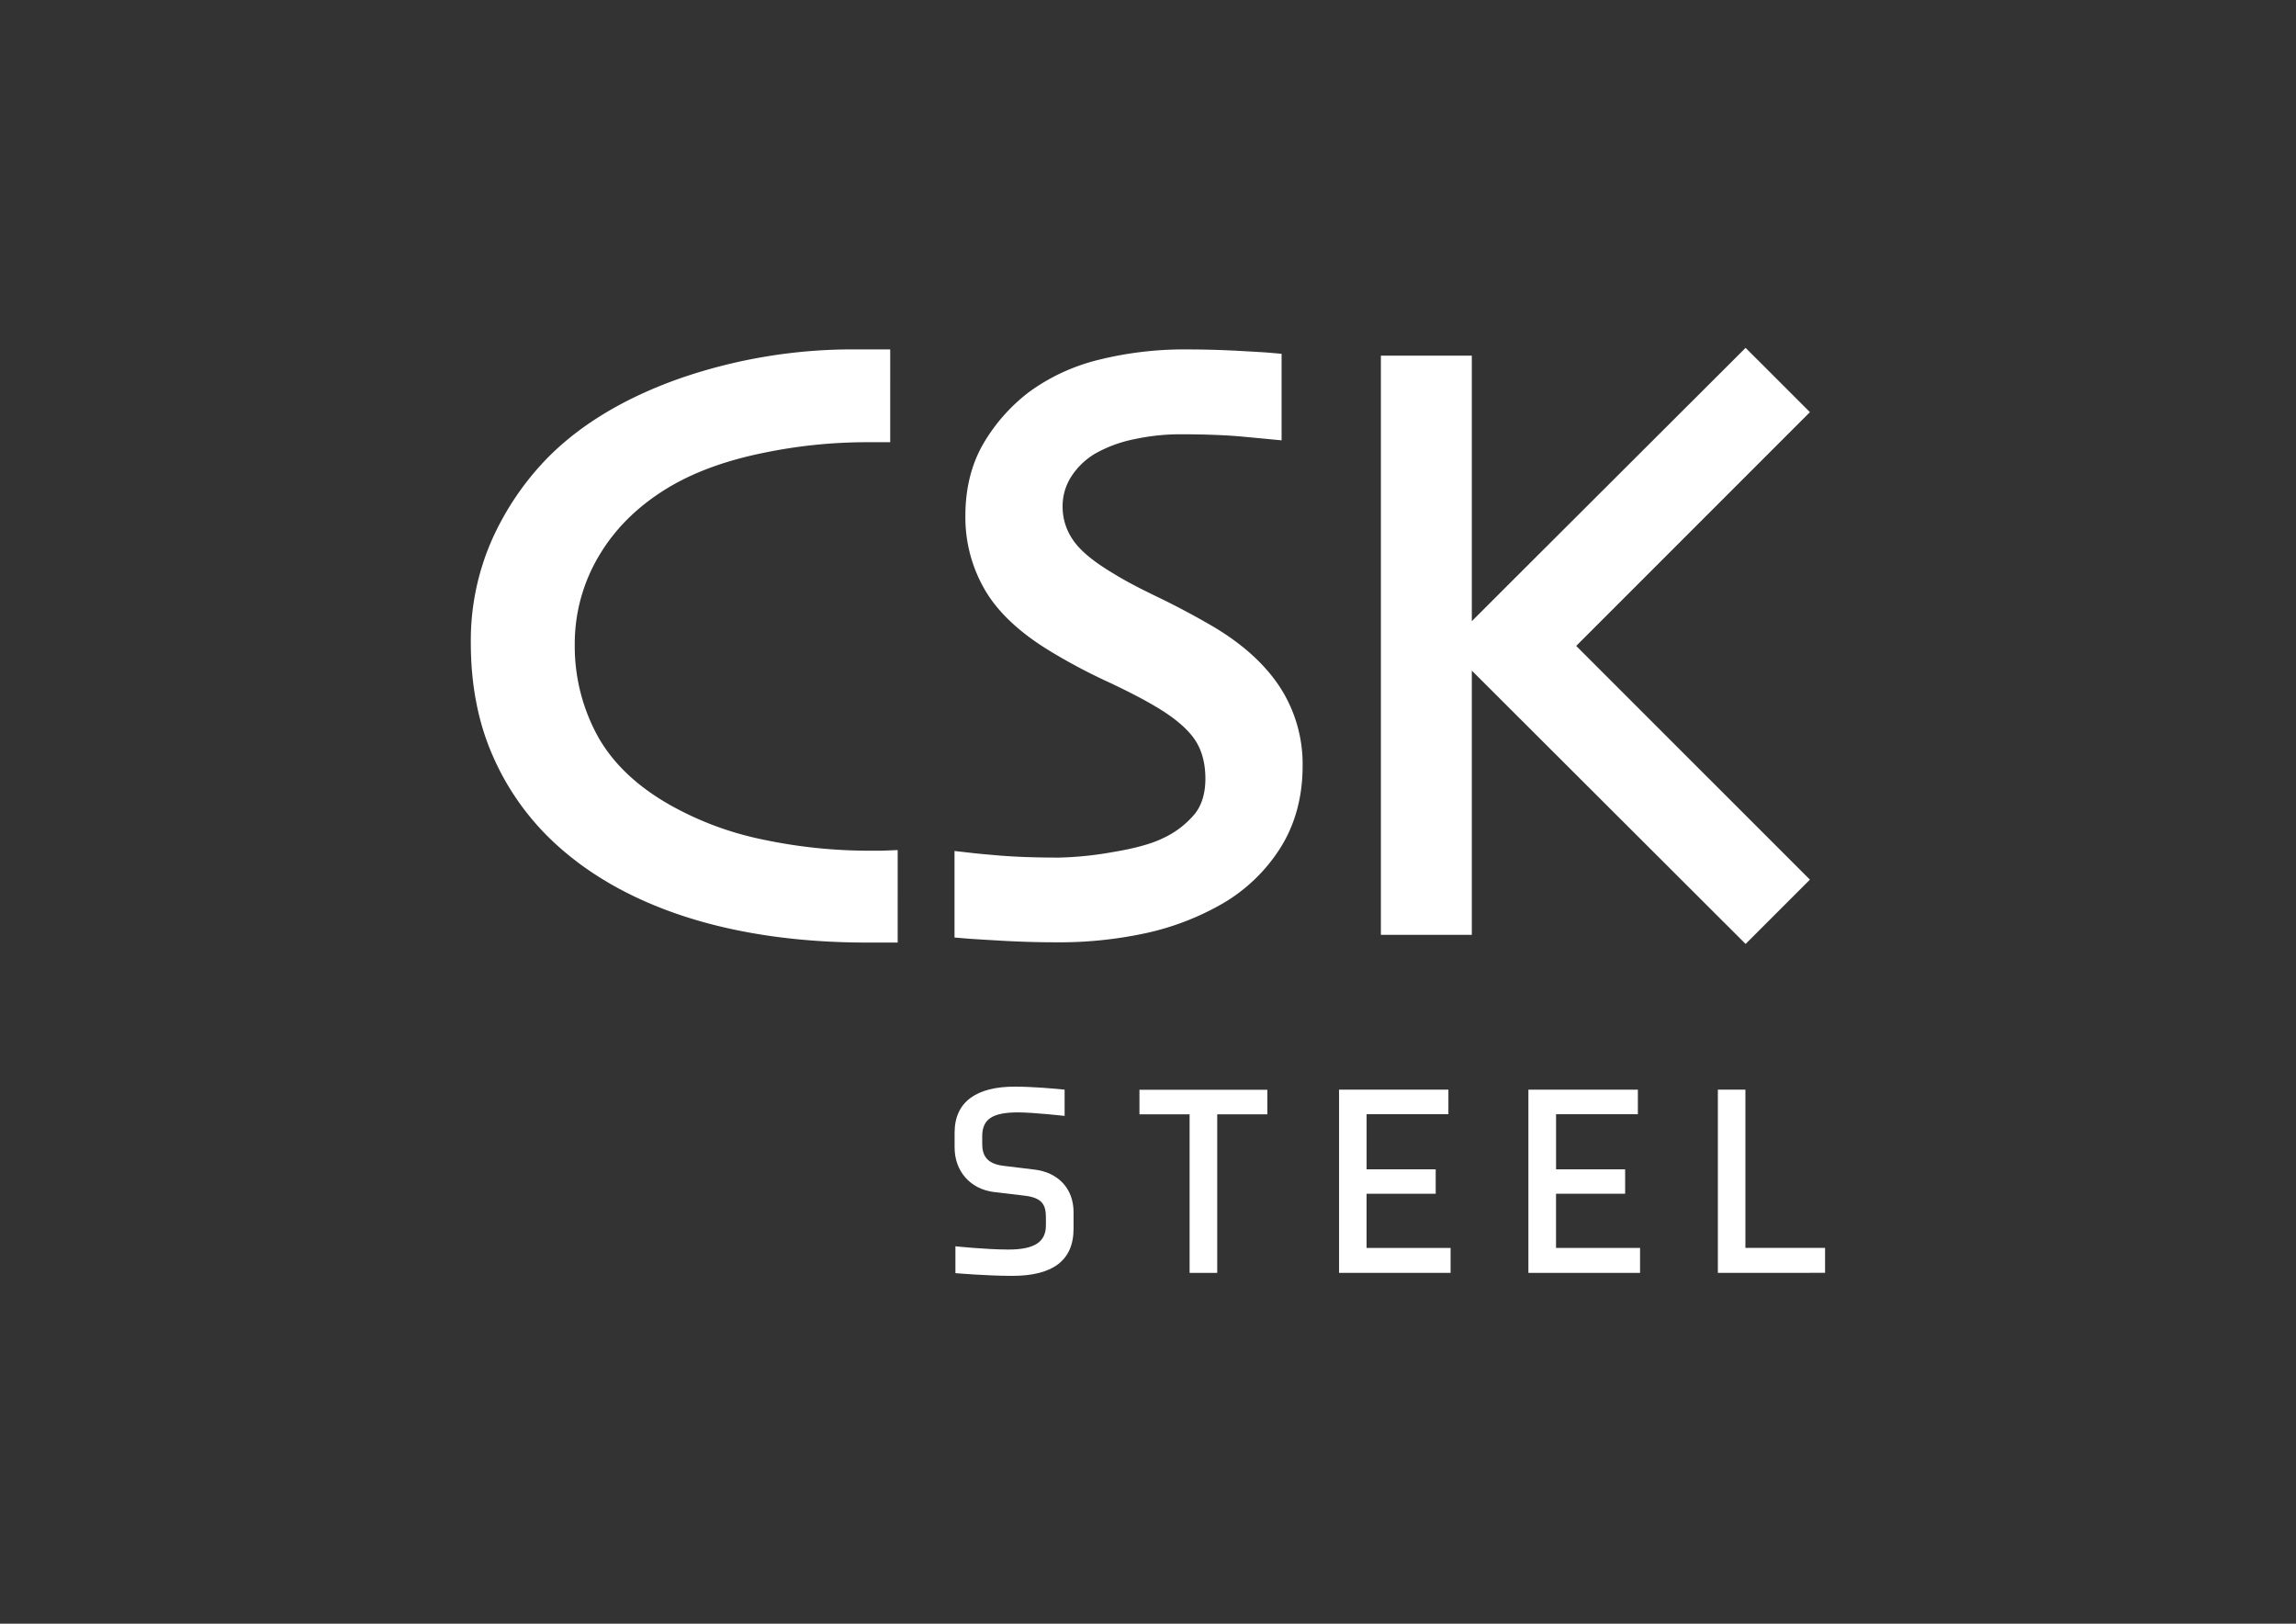 <svg id="Layer_1" data-name="Layer 1" xmlns="http://www.w3.org/2000/svg" viewBox="0 0 841.89 595.28"><rect x="0" y="0" width="841.89" height="595.28" fill="#333333" stroke="none"/><defs><style>.cls-1{fill:#fff;}</style></defs><title>Logo_med payoff_FINAL</title><polygon class="cls-1" points="663.65 151.1 640.07 127.53 554.29 213.13 539.68 227.74 539.68 130.39 506.34 130.39 506.34 342.73 539.68 342.73 539.68 245.86 640.07 346.07 663.65 322.49 577.95 236.8 663.65 151.1"/><path class="cls-1" d="M444.78,229.68c-6.64-3.88-13.5-7.53-20.39-10.85-6.61-3.18-12-6-16-8.5-7.47-4.42-12.55-8.66-15.08-12.57a21.18,21.18,0,0,1-3.67-11.6A20.08,20.08,0,0,1,393,174.43a26.58,26.58,0,0,1,8.67-8.19A48.79,48.79,0,0,1,416,161a80,80,0,0,1,16.45-1.79c9.29,0,17.17.3,23.44.89l8.61.81,5.43.53V129.71l-4.52-.4c-1.31-.12-5-.34-10.85-.66-6.5-.36-13-.54-19.28-.54a129.3,129.3,0,0,0-32.37,3.79,72.47,72.47,0,0,0-25.47,11.74,65,65,0,0,0-16.8,18.91c-4.42,7.54-6.66,16.5-6.66,26.63a52.79,52.79,0,0,0,7.27,27.26C366,224.53,374,232,384.92,238.63a206.88,206.88,0,0,0,20.93,11.16c7.38,3.45,13.45,6.58,18,9.31,6.69,3.94,11.48,8,14.22,12,2.6,3.83,3.92,8.68,3.92,14.39,0,5.21-1.26,9.48-3.74,12.72a33.3,33.3,0,0,1-11.94,9.15c-4.08,2-10.19,3.68-18.15,5a127.18,127.18,0,0,1-19.91,2.05c-8.6,0-16.14-.27-22.42-.81-4.8-.41-8.37-.74-10.34-1l-5.49-.61v31.72l4.53.38c1.31.11,5.25.36,12,.75,7,.41,13.84.62,20.36.62A150.24,150.24,0,0,0,420.64,342a98.22,98.22,0,0,0,27.43-10.61,61.91,61.91,0,0,0,21.47-20.63c5.38-8.59,8.1-18.66,8.1-29.94a51.83,51.83,0,0,0-8.46-29.12C463.7,243.42,455.49,236,444.78,229.68Z"/><path class="cls-1" d="M323.22,311.88c-.69,0-1.36,0-2,0h-2.85a187.86,187.86,0,0,1-38.46-4.05,117.2,117.2,0,0,1-34.33-12.77c-12.09-6.86-21-15.37-26.48-25.3a68.61,68.61,0,0,1-8.35-33.64,62.88,62.88,0,0,1,9.27-33c6.19-10.23,15.19-18.76,26.75-25.36,9.06-5.13,20.08-9.05,32.74-11.64a187.36,187.36,0,0,1,37.52-4h9.39V128.1H313.75a193.49,193.49,0,0,0-64.17,10.53c-20.17,7.07-36.53,16.85-48.63,29.05a103.3,103.3,0,0,0-20.41,29.87,91.37,91.37,0,0,0-7.9,38.16c0,15.27,2.67,29.11,7.94,41.13a95.37,95.37,0,0,0,21.54,31.05c12.8,12.28,29.32,21.76,49.1,28.16,19.49,6.31,42,9.51,66.87,9.51h11.07V311.65Z"/><path class="cls-1" d="M393.65,450.46c0,11.92-8,17.29-22.46,17.29-9.54,0-20.86-1-20.86-1v-9.84s11.22,1.19,19.47,1.19c9.34,0,13.71-2.68,13.71-8.84v-2.78c0-4.48-1-7.36-7.95-8.15l-10.92-1.29c-8.75-1-14.61-7.56-14.61-16.4v-5.37c0-11.52,8.25-16.89,22.06-16.89,6.46,0,14.4.7,18.28,1.1v9.63s-11.43-1.29-17.09-1.29c-9.24,0-13.12,2.39-13.12,8.75v2.68c0,4,1.29,7.35,7.75,8.15l11.43,1.39c8.44,1,14.31,6.75,14.31,15.6Z"/><path class="cls-1" d="M446.33,408.53v58.13H436.2V408.53H417.81v-9h46.9v9Z"/><path class="cls-1" d="M491,466.66V399.49H531.1v9h-30V428.7h25.34v8.94H501.09v19.87H531.9v9.15Z"/><path class="cls-1" d="M560.43,466.66V399.49h40.14v9h-30V428.7H595.9v8.94H570.56v19.87h30.81v9.15Z"/><path class="cls-1" d="M629.9,466.66V399.49H640v58h29.21v9.15Z"/></svg>